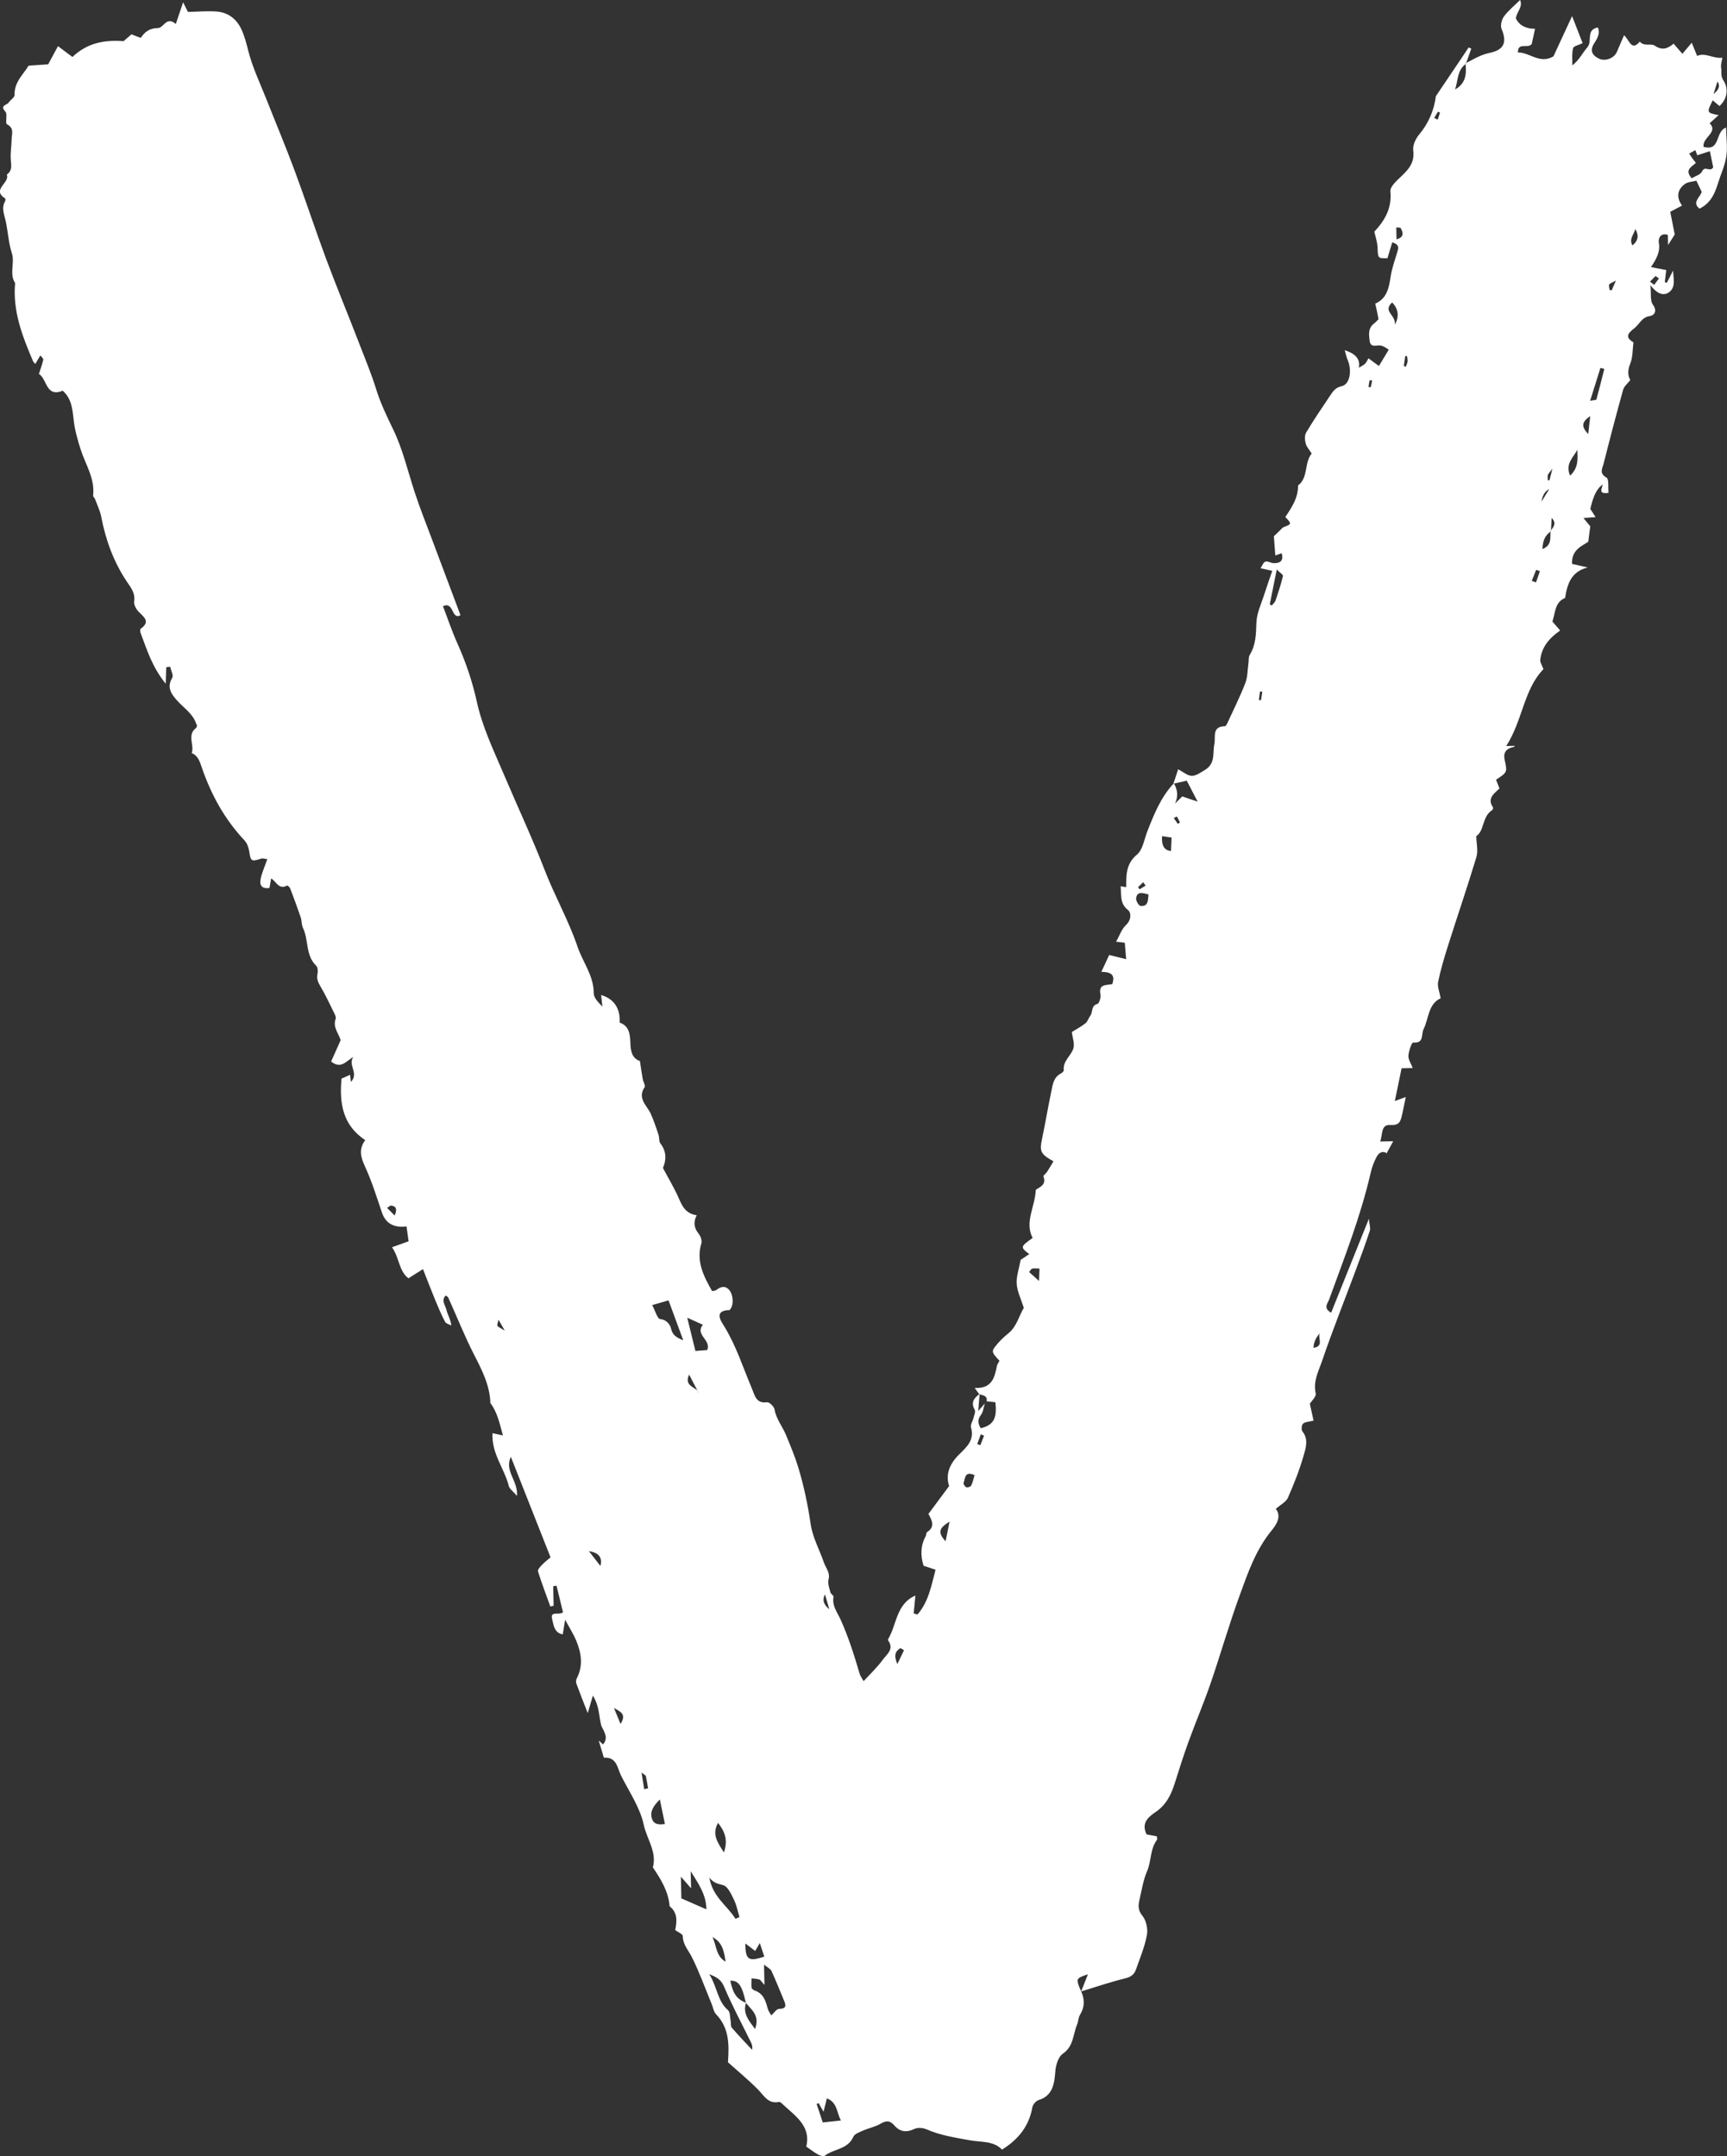 <?xml version="1.0" encoding="UTF-8"?> <svg xmlns="http://www.w3.org/2000/svg" id="_Слой_2" data-name="Слой 2" viewBox="0 0 1159.08 1447.03"><rect x="0" y="0" width="1159.08" height="1447.03" fill="#333333" stroke="none"/><defs><style> .cls-1 { fill: #fff; fill-rule: evenodd; stroke-width: 0px; } </style></defs><g id="Layer_1" data-name="Layer 1"><path class="cls-1" d="m1154.07,71.17c5.57-5.19,5.97-12,2.65-17.11-2.14-3.29-1.1-5.8-1.58-8.57-.37-2.09.49-4.4.82-6.77-6.29.82-11.36-3.72-16.93-1.18-1.19-2.94-2.1-5.18-3.61-8.87-2.66,3.15-4.41,5.23-6.28,7.44-1.69-1.95-3.53-4.08-5.9-6.81-4.15,3.51-7.83,4.69-12.71,1.3-2.37-1.65-7.2.81-9.96-2.69-5.72,6.75-6.85-.95-10.58-4.25-1.77,4.1-3.32,7.57-4.77,11.06-1.85,4.44-7.94,6.73-12.27,4.55-4.73-2.39-6.02-5.63-2.81-10.52,2.29-3.49,3.75-6.45,2.32-10.31-8.35,1.43-3.45,9.26-7.21,13.47-3.14,3.52-5.22,8.3-10,11.98.1-4.28-.36-8.12.55-11.59.37-1.4,3.72-2.03,6.38-3.33-2.25-5.77-4.42-11.35-7.07-18.16-4.87,10.51-8.99,19.42-12.51,27.02-9.28,5.43-15.84-2.73-23.82-2.62-.13-7.18,6.51-2.31,9.25-5.65.63-2.92,1.4-6.43,2.22-10.25-6.1.03-10.48-2.14-12.89-6.98.57-4.48,4.9-7.61,2.87-12.34-3.91,3.88-7.92,7.08-10.86,11.07-1.56,2.11-2.53,6.12-1.59,8.35,3.81,8.99,1.62,14.05-7.76,16.03-2.48.52-4.93,1.35-7.25,2.38-2.99,1.33-5.84,2.96-8.74,4.48-.06.18-.13.36-.19.55-.08.05-.14.11-.21.17.68,6.82.07,13.16-7.08,17.01,2.12-5.76,1.25-12.72,7.08-17.01-.02-.16-.03-.31-.05-.47.15-.08.3-.16.45-.24,1.13-3.23,2.28-6.44,3.43-9.65-.59-.27-1.19-.55-1.79-.82-1.18,1.79-2.35,3.59-3.55,5.37-6.15,9.13-12.31,18.26-18.46,27.39-.09.05-.17.1-.25.15.03.02.06.05.09.07.01-.01.04-.04.07-.07,0,0-.01.02-.02.03l.16-.2c-1.31,9.75-5.03,18.3-11.41,25.94-2.27,2.72-4.25,7.12-3.81,10.4,1.1,8.1-3.04,12.77-8.24,17.65-2.97,2.78-7.36,6.77-7.07,9.83,1.08,11.19-3.61,19.38-10.78,27.11.74,3.42,2.01,6.94,2.15,10.5.3,7.39.05,7.4,6.64,7.29,1.1-3.64,2.16-7.13,3.21-10.62,5.14,1.47,4.14,4.01,3.34,6.68-1.6,5.38-3.57,10.73-4.39,16.24-1.14,7.71-2.62,14.89-10.33,18.16.52,2.37.89,3.99,1.23,5.61.33,1.58.63,3.17.96,4.86-1.04,1.02-1.89,2.06-2.94,2.84-4.18,3.11-3.56,7.56-3.02,11.71.66,5.06,4.85,2.53,7.67,3.18,2.28.53,4.29,2.24,5.15,2.72-2.45,4.08-4.42,7.34-6.6,10.96-2.05-1.51-4.05-2.98-7.02-5.17-.85,1.42-1.36,2.75-2.28,3.66-.95.95-2.29,1.49-4.19,2.66q1.76-8.2-9.44-11.73c.78,2.69,1.09,4.62,1.87,6.33,3.11,6.91,1.67,16.57-3.82,17.76-4.42.96-5.99,3.57-7.91,6.43-5.5,8.17-11.03,16.34-16.08,24.79-1.12,1.88-.88,5.06-.25,7.36.63,2.32,2.52,4.3,4.01,6.66-5.25,6.44-2.05,16.03-9.18,21.46.17,8.27-4.26,14.79-8.53,21.13,4.4,4.7,4.38,4.65-1.22,6.87-.86.34-1.48,1.29-2.2,1.97-1.82,1.74-3.64,3.48-4.27,4.09.39,5.16.67,8.88.98,12.92,1.49-.53,2.86-1.02,4.26-1.52,1.49,4.96-.96,6.81-5.43,6.66-1.87-.06-3.93-1.53-5.5-1.04-1.33.41-2.07,2.72-3.26,4.47,2.9.63,5.02,1.09,7.89,1.71-1.88,5.5-3.64,10.32-5.17,15.2-2.04,6.52-5.27,13.05-5.49,19.66-.25,7.65-.32,14.83-4.47,21.56-.91,1.47-.6,3.69-.86,5.56-.64,4.48-.51,9.26-2.11,13.38-3.52,9.08-7.9,17.84-11.98,26.7-.39.85-1.08,2.22-1.65,2.23-9.07.18-6.12,7.22-7.16,12.11-1.29,6.04,1.06,12.87-6.56,17.42-4.91,2.93-7.77,5.29-12.49,2.49-1.33-.79-2.65-1.59-5.23-3.15-1.25,3.82-2.22,6.77-3.18,9.71.01,0,.03,0,.04,0,.09-.09.17-.19.26-.28.04.07.07.13.11.2,2.71-.62,5.44-1.25,8.54-1.95,2.1,4.05,4.14,7.99,7.3,14.07-4.61-1.56-7.38-2.49-10.32-3.49-1.42,1.39-3.13,3.07-4.84,4.74,2.23-4.8,1.74-9.12-.68-13.37-.12.03-.24.06-.37.08-8.51,9.11-12.99,20.41-17.46,31.73-2.15,5.44-3.07,12.49-7.04,15.84-7.49,6.31-7.24,13.8-7.2,21.85-1.22-.18-2.43-.36-3.75-.56.52,5.91-.69,11.5,4.93,15.94,2.25,1.78,2.33,6.64-1.42,10.12-2.87,2.66-4.22,6.97-6.57,11.13,2.94.34,4.51.52,5.82.67.32,3.8.61,7.31.92,11.05-3.76-.93-6.95-1.71-11.38-2.8-1.58,3.39-3.22,6.92-5.27,11.35,8.57-.11,8.83,3.77,7.36,8.19-4.63.84-9.3-.02-7.96,7.02.38,1.98-.81,5.91-2.04,6.26-4.45,1.27-2.91,5.42-4.7,7.81-1.23,1.64-1.8,3.97-3.31,5.18-2.89,2.32-6.25,4.06-9.16,5.89.44,3.76,2.03,7.79,1.03,11.02-1.54,4.98-7.11,8.35-6.43,14.59.07.67-1.08,1.77-1.9,2.19-5.13,2.63-5.56,7.76-6.54,12.43-2.21,10.52-3.96,21.13-6.18,31.65-1.73,8.19-1,10.07,7.7,14.88-1.44,2.4-2.82,4.81-4.33,7.13-.72,1.11-2.64,2.42-2.41,3.01,2.24,5.84-2.72,7.14-5.12,9.04-.5,11.37-7.66,21.65-2.12,32.28-8.3,5.83-8.38,6.22-2.26,10.81-2.47,1.66-4.84,3.26-5.81,3.92-1.13,6.32-3.01,11.33-2.63,16.16.41,5.19,2.95,10.21,4.78,16.01-3.21,5.19-4.61,12.5-10.49,17.22-2.46,1.97-4.82,4.16-6.88,6.55-4.72,5.49-4.63,5.57,1.03,11.77-.59,1.16-1.5,2.28-1.74,3.52-1.51,7.89-3.45,15.3-14.91,14.69,1.63,2.23,2.37,3.23,3.09,4.22.09-.06.17-.13.25-.19,0,.1-.02.2-.03.3,2.37.73,5.4.75,4.73,4.65,1.95.2,3.9.4,5.85.6,1.28,10.81-1.19,15.37-9.82,17.48-1.68-2.94-2.49-5.52.08-8.86,1.59-2.06,1.83-5.15,2.67-7.78-.99,1.14-1.98,2.28-4.41,5.06.39-5,.64-8.1.89-11.16-.06-.02-.13-.04-.19-.06-.01-.02-.02-.03-.04-.05-3.54,2.66-5.76,5.58-3.04,10.45.71,1.26-.35,3.6-.78,5.39-.52,2.19-2.23,4.61-1.7,6.44,2.49,8.72-3.02,13.23-8.27,18.46-5.93,5.9-9.06,13.1-6.41,20.88-4.77,6.43-9.23,12.44-13.88,18.71,2.06,4.04,4.97,8.47-1.02,12.3-.58.37-.38,1.81-.81,2.6-3.52,6.43-3.6,13.11-1.44,19.89,2.34.78,4.78,1.59,8.03,2.67-2.85,10.94-4.78,21.66-12.13,30.06-.85-.24-1.7-.47-2.55-.71.38-3.96.77-7.93,1.16-12.01-13,5.63-12.42,19.46-18.31,29.26-.14.23-.12.74.05.96,4.2,5.8-1.06,9.28-3.66,12.89-3.56,4.95-8.12,9.18-12.83,14.34-1.01-1.83-2.17-3.27-2.66-4.92-3.66-12.39-7.5-24.73-12.86-36.52-2.21-4.86-5.78-9.19-4.7-15.14.16-.87-1.81-1.95-2.09-3.1-.7-2.8-1.92-5.96-1.24-8.52,1.23-4.69-1.83-7.71-3.1-11.38-2.94-8.57-7.57-16.84-8.86-25.62-1.9-12.96-4.54-25.64-8.31-38.1-2.23-7.36-5.24-14.5-8.16-21.64-2.41-5.9-6.69-10.9-7.84-17.5-.33-1.91-3.51-4.94-5.01-4.74-7.46,1.02-8.25-4.74-10.14-9.18-5.98-14.06-10.52-28.7-18.65-41.88-1.95-3.17-7.36-10.54,3.6-10.82.22,0,.42-.48.63-.74,2.22-2.8,1.96-9.56-.84-12.76-2.8-3.21-5.82-2.1-8.76.12-.65.5-1.73.43-2.72.65-5.75-10.13-10.8-20.03-7.19-32.1.55-1.83-.52-4.76-1.83-6.39-3-3.76-3.77-7.63-1.29-12.41-7.39-1.11-9.66-5.92-11.98-11.27-2.94-6.78-6.82-13.14-10.71-20.48,2.26-5.05,2.65-10.88-1.73-16.51-1.05-1.36-.58-3.8-1.18-5.62-1.6-4.87-3.2-9.7-5.35-14.44-2.3-5.07-9.17-10.2-4.03-17.56.74-1.06-.94-3.69-1.28-5.64-.67-3.78-1.19-7.59-1.86-11.99-5.46-1.86-6.25-6.88-6.41-12.26-.18-5.79-.86-11.34-7.17-13.51.48-9.5-3.79-15.98-12.47-18.53.32,2.79.6,5.27.88,7.75-2.85-2.85-5.85-5.93-5.84-9,.04-11.76-7.36-20.81-10.87-31.18-5.95-17.58-15.3-33.98-22.01-51.34-8.28-21.43-18.05-42.19-27-63.31-6.89-16.24-14.71-32.2-18.55-49.66-2.97-13.49-7.36-26.56-13.05-39.21-3.65-8.13-6.48-16.63-9.71-25.04,7.59-3.42,5.46,9.42,11.78,6.1-6.34-16.86-12.61-33.51-18.85-50.18-4-10.69-8.26-21.3-11.82-32.13-4.7-14.3-8-29.01-14.66-42.71-4.22-8.68-8.38-17.34-11.33-26.85-3.2-10.31-7.54-20.65-11.49-30.94-7.21-18.75-14.94-37.3-21.95-56.12-7.34-19.7-13.87-39.71-21.19-59.41-5.99-16.12-12.67-31.99-18.98-47.99-4.22-10.69-9.29-21.18-12.1-32.24-1.33-5.25-2.61-10.44-4.95-15.22-3.35-6.85-9.17-10.96-16.81-11.43-6.32-.39-12.7.16-18.82.29-1.08-2.16-1.87-3.75-3.22-6.46-1.85,5.51-3.2,9.51-4.9,14.59-6.27-5.54-8.09,2.68-12.06,2.72-5.38.05-8.62,2.36-11.5,6.6-2.04-.79-4.14-1.6-6.22-2.4-2.1,1.83-4.05,3.53-5.26,4.59-13.27-.97-24.46,1.26-34.34,10.61-2.74-2.05-5.77-4.31-9.7-7.25-2.13,3.95-4.1,7.58-6.59,12.19-3.58.25-8.21.56-13.12.9-3.66,5.99-9.73,11.11-9.42,19.64.06,1.67-2.8,3.36-4.07,5.2-1.18,1.7-6.09,1.79-2.08,6.04,1.6,1.7-.35,7.71,1.06,8.46,5.09,2.69,3.13,6.65,3.09,10.25-.05,4.62-.95,9.29-.53,13.85.36,3.81.93,7.19-2.71,9.67,2.38,5.5-10.58,10-1.06,16.03.27.17.19,1.38-.1,1.89-2.61,4.61-.49,8.94.47,13.45,1.51,7.07,1.86,14.47,4.07,21.28,2.18,6.72-1.88,13.84,2.22,20.14-1.75,18.85,4.9,35.77,12.08,52.57.21.49.71.85,1.46,1.72,1.19-2.02,2.27-3.83,3.38-5.71.64.89,2.13,2.05,1.96,2.86-.64,3.1-1.81,6.09-2.92,9.55,5.6,3.44,4.62,15.95,15.98,11.27,5.85,5.16,6.52,12.04,7.3,19.26.74,6.87,2.65,13.71,4.8,20.32,3.28,10.12,9.61,19.38,8.31,30.76-.09.75.99,1.58,1.31,2.45,1.46,3.93,3.37,7.8,4.15,11.87,2.96,15.54,8.28,30.09,17.06,43.29,2.74,4.12,5.9,7.76,5.03,13.47-.33,2.18,1.38,5.3,3.12,7.03,3.69,3.66,7.87,6.66,1.22,11.32-.46.32-.33,2.01,0,2.88,4.24,11.2,7.7,22.81,16.85,34.01.17-5.11.26-8.12.36-11.14.86-.1,1.71-.19,2.57-.29.56,2.5,2.4,5.75,1.45,7.36-3.96,6.72-.51,11.22,3.6,15.72,4.34,4.75,10.03,8.35,12.31,14.82.18.53.49,1.01.74,1.52-.25.61-.34,1.44-.79,1.79-6.14,4.72-.86,11.33-2.81,16.73,4.44,1.88,5.51,6.07,6.88,10.04,6.27,18.11,15.31,34.55,28.55,48.6,1.79,1.9,2.84,4.97,3.23,7.65.92,6.33,1.39,6.72,8.01,4.56,1-.33,2.27.18,4.08.36-1.66,4.71-3.45,8.64-4.39,12.76-.88,3.85-.26,7.41,5.81,6.59.4-2.25.78-4.35,1.15-6.42,3.35,1.84,4.95,7.88,10.73,4.78.28-.15,1.73,1.12,2.05,1.95,2.44,6.42,4.83,12.86,7.04,19.37.78,2.3.52,5.03,1.55,7.17,3.88,8.13,1.59,18.38,8.9,25.4,1.08,1.04,1.19,3.75.82,5.48-.68,3.21.32,5.48,1.94,8.22,3.62,6.1,6.58,12.6,9.73,18.97.42.86.82,2.08.53,2.87-2.16,5.91,2.39,10.23,3.32,14.42-2.38,5.33-4.45,9.96-6.37,14.27,6.56,5.18,9.72.03,14.87-3.07-3.78,5.79,3.99,10.8-1.57,16.76-.27-2.19-.42-3.41-.59-4.75-2.47,1.08-4.64,2.03-5.74,2.51-1.53,16.83.93,31.39,15.92,41.31-4.32,5.82-3.2,11.09-.35,17.25,4.63,10.01,7.95,20.64,11.49,31.13,2.43,7.21,7.59,10.62,16.57,9.52.48,3.4.95,6.81,1.4,9.98-3.99,1.43-7.08,2.54-11.14,4,5.08,7.29,4.51,15.85,11.02,20.84,3.19-2.01,5.97-3.76,9.77-6.16,3.05,7.73,5.62,14.46,8.37,21.12,1.98,4.81,4.02,9.62,6.44,14.22.65,1.24,2.77,1.7,4.21,2.52-.43-4.2-2.53-7.2-3.27-10.51-.67-2.99-3.76-6.26-.51-9.67.73.58,1.49.88,1.73,1.41,5.75,12.76,10.93,25.8,17.29,38.25,5.3,10.37,10.58,20.51,10.99,32.44l-.21-.21c-.05-.05-.1-.1-.1-.1v.17c.07.03.13.06.19.09,4.81,6.34,6.32,13.9,8.53,21.88-2.5-.53-4.25-.91-7-1.49-.77,13.62,8.01,23.71,10.95,35.47.49,1.94,2.78,3.44,5.48,6.6.81-10.3-8.53-16.4-4.13-26.26,9.03,22.88,17.61,44.6,26.66,67.52-1.34,1.15-3.63,2.87-5.61,4.9-1.24,1.27-3.18,3.36-2.83,4.47,2.48,7.96,5.47,15.77,8.3,23.62.73-.17,1.47-.35,2.2-.52l-.28-13.13c.75-.1,1.5-.19,2.25-.29,1.46,5.99,2.92,11.99,4.33,17.81-2.67,2.26-8.75-1.23-7.31,4.48.97,3.84,1.26,9.31,7.15,10.34.47-2.89.91-5.62,1.59-9.82,3.06,5.71,5.7,9.77,7.51,14.18,3.35,8.19,4.69,16.58.38,25-.51,1-.77,2.5-.41,3.5,2.29,6.3,4.79,12.53,7.69,19.97,1.22-4.15,2.09-7.11,3.44-11.73,4.5,7.16,3.97,13.76,5.56,19.73l-.18-.26c-.01.07-.02.14-.04.2.04.01.09.02.13.03,1.66,4.27,5.47,8.33,1.34,13.06-.96-.86-1.92-1.73-2.88-2.59,1.15,3.83,2.3,7.66,3.45,11.49,8.77-.6,9.03,7.1,11.63,12.23,5.48,10.83,12.71,21.39,15.17,32.92,2.01,9.42,8.91,18.05,6.09,28.47,5.41,8,10.44,16.16,11.26,26.14,5.45,4.31,4.92,10.02,3.74,15.96,1.76,1.31,5.07,2.64,5.08,3.98.03,5.84,3.84,9.58,6.16,14.26,5.02,10.14,8.88,20.86,13.21,31.34.97,2.34,1.35,5.24,2.99,6.93,8.89,9.21,8.78,20.48,7.96,32.2,6.7,6.01,13.77,11.83,20.18,18.3,4.08,4.13,6.79,9.85,14.1,8.31.5-.1,1.27.44,1.73.88,8.62,8.25,19.95,14.94,16.54,29.1,3.28,2.24,5.59,4.07,8.13,5.45,1.24.68,3.5,1.29,4.31.66,6.03-4.7,15.44-4.14,19.15-12.69.85-1.96,4.1-3.11,6.46-4.15,3.84-1.69,8.15-2.48,11.72-4.57,3.79-2.22,6.38-2.38,9.38,1.11,3.66,4.26,8.01,4.93,13.36,2.35,2.24-1.08,5.88-.77,8.28.28,9.33,4.06,19.19,5.55,29.06,7.34,7.53,1.36,15.87.24,21.52,6.24,11-6.8,18.15-15.76,20.37-28.37.33-1.88,2.46-4.36,4.26-4.9,9.74-2.92,10.57-11.77,11.13-19.02.4-5.2,2.35-10.22,5.04-12.06,7.4-5.04,6.78-12.99,9.61-19.63.87-2.04.77-4.58,1.9-6.41,3.22-5.19,3.28-10.35.85-15.74,0,0,0-.01,0-.02,0,0-.02,0-.03,0,0-.01.01-.03.02-.04-.7-1.71-1.59-3.38-2.05-5.16-.9-3.48-.37-4,6.58-6.33-1.78,4.52-3.15,8-4.53,11.48,0,.01,0,.02.01.03,9.81-2.97,19.56-6.33,29.53-8.76,3.81-.93,6.05-2.64,7.19-5.88,2.71-7.66,5.89-15.28,7.38-23.2.76-4.07-.45-9.77-3.01-12.9-3.15-3.85-2.82-7.12-1.94-10.93,1.47-6.38,2.46-13.03,5.04-18.96,2.99-6.87,1.94-14.91,6.7-21.14.3-.39-.06-1.27-.15-2.33-2.33-.43-4.74-.88-6.86-1.28-3.89-7.93,1.61-11.94,6.17-15.09,7.1-4.9,10.36-11.67,12.78-19.38,2.94-9.38,5.93-18.76,9.29-28,4.73-12.99,10.17-25.72,14.67-38.78,6.75-19.62,12.44-39.62,19.54-59.11,5.56-15.26,10.85-30.73,21.54-43.71,3.1-3.76,6.78-9.35,2.73-14.41,3.14-2.79,6.85-4.59,8.13-7.47,4.08-9.22,7.8-18.69,10.57-28.38,1.46-5.09,3.41-10.93-.89-16.24-.82-1.01-.48-4.3.5-5.12,1.5-1.24,4.03-1.25,7.04-2.01-.75-3.38-1.55-7.04-2.5-11.31,1.17-1.93,4.42-4.86,3.94-6.93-1.87-8.15,1.96-15.04,4.31-21.93,6.93-20.34,14.92-40.32,22.43-60.46,3.31-8.88,6.59-17.78,9.56-26.78.6-1.82-.26-4.12-.62-8.07-8.92,22.2-17.06,42.47-25.33,63.06-5.52-3.17-2.35-6.14-1.33-8.95,10.19-28.01,21.17-55.77,27.86-84.94.81-3.53,2.09-7.03,3.74-10.25,1.37-2.68,3.54-4.95,7.05-2.94.02.21.03.41.05.62.06-.16.12-.32.18-.48-.02-.02-.24-.22-.24-.22,1.28-2.33,2.55-4.65,4.35-7.94-3.56.07-5.63.12-8.79.18,1.92-4.79.31-11.49,6.83-11.08,4.76.3,6.4-1.14,7.37-4.73,1.17-4.33,1.9-8.78,3.01-14.08-3.02,1.14-4.66,1.75-7.33,2.76,1.64-7.97,3.07-14.91,4.53-22.01,2.94-.06,5.55-.12,7.46-.16-1.17-3.12-3.03-5.75-2.88-8.24.2-3.15,2.24-8.94,3.13-8.87,7.62.59,5.27-5.29,7.03-8.91,3.6-7.37,3.15-17.1,11.49-20.78-.72-4.2-2.35-7.84-1.7-11.02,1.69-8.3,4.16-16.47,6.72-24.57,6.27-19.78,12.99-39.42,18.99-59.28,1.21-4.01,0-8.76-.11-13.96,5.54-3.58,3.85-13.22,10.66-17.47.43-.27.81-1.48.58-1.81-4.26-6.2.99-9.45,4.33-12.73-.95-2.41-1.64-4.18-2.3-5.86,7.44-4.92,7.66-4.96,5.83-13.09-1.27-5.66,1.37-7.95,6.29-8.99.23-.05.38-.51.47-.65l-5.76.12c11.11-17.3,11.69-37.9,24.99-51.61-1-2.69-2.35-4.5-2.17-6.15.93-8.59,5.95-14.65,13.38-19.77-1.82-2.11-3.62-4.18-5.2-6,2.04-6.2,1.61-13.03,8.51-15.85,1.42-9.34,4.09-17.75,15.19-20.47-3.53-.8-7.07-1.6-10.55-2.39-.4-9.79,7.12-12.14,10.91-14.88.54-4.17.89-6.81,1.35-10.33-.58-.71-1.96-2.39-4.58-5.59,3.73-.27,5.94-.43,8.14-.6-1.02-1.58-2.05-3.17-3.52-5.45q2.8-13.1,8.36-16.38c-.77,2.87-3.05,6.66,3.87,5.52-.41-3.72.36-9.24-1.39-10.21-5.15-2.86-2.71-6.29-1.93-9.38,4.18-16.59,8.52-33.14,13.12-49.62.64-2.31,3.01-4.15,4.78-6.47-1.78-3.16-1.77-6.71,0-11.1,1.75-4.32,1.5-9.46,2.13-14.23-6.42-3.68-3.01-6.64.71-9.55,3.41-2.67,4.85-7.37,10.38-8.08,2.76-.35,5.14-3.33,1.93-7.68-1.93-2.62-1.04-7.31-1.62-13.07,4.2,5.67,8.47,7.3,12.02,5.08,5.32-3.32,3.3-9.54,3.2-14.88-1.4,2.74-2.81,5.48-4.21,8.22-.46-.14-.93-.29-1.39-.43.33-2.7.66-5.41.99-8.1-3.09-.6-6.01-1.16-10.23-1.98,3.78-5.77,6.35-10.38,5.26-16.39-.47-2.62.95-6.87,6.05-5.22.05,2.16.09,4.08.14,6.81,1.8-2.86,3.15-5,4.48-7.11-1.01-5.08-2.02-10.17-3.01-15.2,2.91-1.54,5.15-2.73,7.91-4.19-4.09-5.71-3.05-10.68,1.72-14.35,2.08-1.6,5.36-1.65,7.89-2.35,1.42,2.97,2.55,5.34,3.6,7.54-1.24,3.83-6.77,7.1-1.48,11.21,7.18-3.46,10.13-9.68,12.24-16.54,1.9-6.2,4.78-12.22,5.74-18.54.93-6.09-.03-12.47-.18-19.33-7.56,2.75-3.46,16.2-15.12,12.92-.85-6.41,10.18-9.73,4.12-15.79,2.19-1.99,3.82-3.46,6.04-5.48-8.08-1.55-8.13-1.7-3.95-9.92,1.48,1.26,2.95,2.52,4.46,3.81Zm-1.42-16.44q3,3.97-2.58,8.36c1.25-4.04,1.88-6.1,2.58-8.36ZM264.85,815.79c-1.85-1.87-3.36-3.4-5.06-5.12,1.56-.97,2.14-1.63,2.63-1.57,3.67.44,4.23,2.57,2.43,6.7Zm69.06,74.06c-.42-.73.29-2.11.68-4.14,1.41,2.48,2.19,3.85,4.16,7.3-2.83-1.77-4.28-2.21-4.84-3.17Zm69.04,161.12c-2.39-3.07-4.32-5.56-7.68-9.89q9.94,1.43,7.68,9.89Zm13.52,106.04c-1.63-3.92-2.69-6.49-4.43-10.7,5.1,2.8,8.36,4.44,4.43,10.7Zm15.89,43.8c-.52-3.24-1.05-6.48-1.8-11.1,2.01,1.51,2.8,1.79,2.9,2.22.59,2.74,1.02,5.52,1.51,8.28-.87.2-1.74.39-2.61.59Zm67.86,103.54c2.73,2.07,4.65,3.53,6.63,5.03.91-1.57,1.53-2.64,3.09-5.32,1.28,3.88,2.15,6.51,3.03,9.14-10.69,3.49-12.66,2.15-12.75-8.86Zm-7.62-29.34c1.77,3.6,2.51,7.72,3.7,11.61-.89.4-1.77.81-2.66,1.21-5.53-8.9-15.42-14.75-17.55-27.71,2.89,3.9,6.08,4.19,9.31,5.11,3.11.89,5.38,6.08,7.2,9.78Zm-5.63,41.56c-6.6-3.7-5.96-10.93-8.86-16.5,6.86,3.43,7.89,9.93,8.86,16.5Zm-1.09-73.34c-4.72-7.13-8.11-12.47-3.95-19.81,4.21,5.53,6.92,10.92,3.95,19.81Zm-14.16-354.13c-5.48,6.97,5.91,10.19,2.9,17-3.09.23-5.46.41-7.89.59-1.74-7.09-3.42-13.93-5.48-22.29,4.35,1.95,7,3.14,10.47,4.69Zm-9.2,33.47c2.2,4.25,3.92,7.59,5.59,10.81.43.47.73.99.83,1.6-.27-.53-.55-1.06-.83-1.6-2.43-2.67-8.98-3.7-5.59-10.81Zm-24.81,298.44c-1.65-4.38.03-8.28,5.15-13.29,1.35,6.53,2.3,11.1,3.4,16.44-3.9.59-7.21.42-8.56-3.15Zm5.39-335.7c-1.93-.19-3.33-5.61-5.37-9.4,4.4-1.27,7.63-2.2,10.97-3.16,3.16,8.58,6.18,16.8,9.87,26.81-5.06-2.09-7.19-3.67-8.2-7.89-.54-2.27-2.63-5.9-7.26-6.36Zm14.19,388.79c-.09-4.17-.18-8.43-.31-14.58,2.67,3.06,4.3,4.93,6.83,7.82l-.24-11.48c4.89,7.96,10.43,15.49,10.52,25.59-6.06-2.65-11.33-4.96-16.8-7.36Zm47.45,101.61c-4.57-4.93-9.25-9.76-13.61-14.86-.86-1-.45-3.05-.76-4.58-.49-2.46-.27-5.87-1.8-7.19-7.03-6.02-7.06-15.22-12.53-24.08,5.87,2.21,8.21,4.28,10.01,8.53,5.33,12.6,11.85,24.7,17.88,37.01.7,1.42,1.28,2.89.81,5.18Zm1.99-13.96c-4.3-5.84-8.28-10.38-6.08-17.47-.02-.02-.04-.04-.05-.06,0-.02,0-.03-.01-.05-6.05-2.46-8.66-6.13-10.44-14.83,5.59-.11,7.78,3.01,10.44,14.83.03.01.06.03.09.04,0,.03-.01.05-.02.08,3.71,4.64,9.5,8.42,6.08,17.47Zm16.14-13.49c-1.69.04-3.32,2.68-5.23,4.36-.7-1.3-1.95-2.88-2.42-4.66-1.36-5.16-2.88-10.02-8.64-12.01-.86-.3-2.04-1.15-2.14-1.87-.27-2.06-.05-4.18-.02-6.27,1.75.22,3.56.25,5.23.74.8.24,1.33,1.36,3.42,3.65-.11-5.04-.18-8.38-.29-13.64,2.33,1.92,4.33,2.79,5.01,4.27,3.01,6.52,5.61,13.23,8.42,19.85,1.48,3.49,1.49,5.49-3.35,5.59Zm30.81-278.2c.81,2.78,1.63,5.55,2.92,9.96q-5.82-4.51-2.92-9.96Zm-1.48,354.4c-1.32-3.96-2.71-8.15-4.11-12.35.44-.2.89-.4,1.33-.6.91,1.59,1.82,3.18,3.31,5.79.86-3.49,1.5-6.09,2.21-8.98,7.11,2.63,6.58,9.71,9.47,14.84-4.14.44-7.8.83-12.21,1.31Zm50.07-307.6c-2.66-6.06-1.24-8.73,2.07-10.73.79.47,1.58.93,2.38,1.4-1.23,2.59-2.47,5.18-4.45,9.33Zm32.35-82.39c-5.3-5.93-4.65-8.7,2.69-13.25-.94,4.63-1.73,8.55-2.69,13.25Zm17.18-37.4c-.4.78-2.39,1.4-3.3,1.08-.88-.31-2.07-2.23-1.79-2.91,1.16-2.88.6-8.25,7.37-5.2-.83,2.72-1.25,5.03-2.28,7.03Zm6.17-27.12c-.7-.26-1.4-.52-2.1-.78.8-2.19,1.61-4.38,2.41-6.56.72.32,1.44.65,2.16.97-.82,2.12-1.65,4.25-2.47,6.37Zm39.37-110.24c-3.32-2.99-4.87-4.38-6.65-5.99.95-1.09,1.46-2.21,2.13-2.32,1.57-.25,3.23-.02,4.85.01-.08,2.13-.16,4.26-.32,8.29Zm69.96-267.64c.52.77,1.04,1.54,1.57,2.32-1.33.82-2.67,1.63-4,2.45-.36-.47-.71-.94-1.07-1.42,1.17-1.12,2.34-2.23,3.51-3.35Zm-1.85,15.93c-1.21-.13-3.15-3.48-2.94-5.1.64-4.91,4.37-3.57,8.3-2.6-.33,3.94-.09,8.26-5.37,7.7Zm20.48-36.85q-6.72-.52-6.02-9.96c2.13.31,4.26.62,6.41.94-.12,2.83-.26,5.93-.39,9.02Zm4.56-18.19c-.91-1.32-1.82-2.63-2.72-3.95.7-.34,1.4-.68,2.1-1.02.7,1.3,1.45,2.59,2.04,3.94.05.12-.92.68-1.41,1.03Zm55.81-82.95c-.47-.07-.94-.14-1.42-.21.26-1.91.52-3.83.77-5.74.52.08,1.04.15,1.57.23-.31,1.91-.62,3.81-.92,5.72Zm14.77-83.41c-1.34,5.6-3.16,11.09-5.03,16.54-.42,1.23-1.67,2.18-2.53,3.25-.43-.27-.86-.55-1.29-.82,1.47-7.32,2.93-14.64,4.68-23.34,2.02,2.04,4.38,3.51,4.17,4.37Zm20.51,517.98q.02-4.98,4.19-9.81c-1.49,3.13,3.03,8.88-4.19,9.81Zm38.37-644.61c-.49-.09-.97-.18-1.46-.28.22-1.47.4-2.95.73-4.39.03-.12,1.14.01,1.75.03-.34,1.55-.68,3.09-1.03,4.64Zm16.2-42.01c.88-6.71-8.45-8.85-1.83-14.97q6.43,6.59,1.83,14.97Zm1.14-57.3l-.17-8.03c1.22.18,2.72,0,2.99.5,1.6,2.96,2.54,5.94-2.82,7.53Zm7.4,82c-.16,1.23-.81,2.4-1.25,3.6-.42-.25-.83-.5-1.25-.76.3-2.15.61-4.29.91-6.44.42-.03.83-.06,1.25-.09.13,1.23.49,2.49.34,3.68Zm20.17-162.31c-.75-.41-1.5-.82-2.25-1.23.81-1.38,1.58-2.77,2.48-4.09.06-.1,1.39.49,1.38.54-.48,1.61-1.05,3.19-1.6,4.78Zm73.99,238.49c.3-1.01,1.25-1.82,3.06-4.27-.96,3.8-1.47,5.81-1.98,7.83-.36-.02-.73-.03-1.09-.05-.02-1.18-.32-2.43,0-3.5Zm.93,9.38c-1.72,2.8-2.93,4.78-5.16,8.43q.87-6.27,5.16-8.43Zm-8.89,62.66c-.94-.34-1.89-.69-2.84-1.04.99-2.47,1.99-4.94,2.98-7.41.82.31,1.65.62,2.48.93-.87,2.5-1.75,5.01-2.62,7.51Zm10.07-34.9c-.01.2-.02.39-.03.59-.1.07-.18.14-.28.21-.33,4.16,1.05,9.09-5.4,11.73.11-5.45,1.68-9.1,5.4-11.73.01-.14.02-.28.03-.42.09-.13.18-.25.27-.38.14-2.79.29-5.57.44-8.36,3.44,3.47,1.38,5.88-.44,8.36Zm12.84-36.75c-3.58-7.9,2.23-12.21,4.84-17.38.24,5.94.92,12.01-4.84,17.38Zm12.15-27.93c-6.05-6.13-2.73-9.14,1.33-12.06-.38,3.41-.75,6.81-1.33,12.06Zm5.49-23.19c-.1.38-1.63.37-4.22.89,2.52-8.05,4.71-15.05,6.91-22.06.87.22,1.74.43,2.61.65-1.73,6.85-3.43,13.71-5.3,20.53Zm10.3-73.36c-.46-.01-.93-.03-1.39-.04-.16-1.26-.74-2.69-.34-3.73.31-.81,1.85-1.16,4.51-2.65-1.43,3.3-2.1,4.86-2.77,6.42Zm13.89-30.06c-2.44-4.29.83-6.95,1.92-10.94q3.84,6.4-1.92,10.94Zm15.5,20.57c.76.53,1.53,1.07,2.29,1.6-1.07,1.45-2.15,2.9-3.22,4.35-.93-.73-1.87-1.47-2.8-2.2,1.24-1.25,2.48-2.5,3.72-3.74Zm36.45-83.77c.84,3.97,1.62,7.73,2.26,10.77-2.1,3.66-5.57-1.45-7.48,2.79-.98,2.17-4.61,3.15-6.94,4.6-5.11-5.62-.06-7.66,2.78-10.31-.97-1.25-1.75-2.26-2.53-3.26-.66-1-1.32-2.01-1.98-3.01,1.38-.77,2.76-1.54,4.14-2.31.43,1.15.86,2.3,1.3,3.45,2.43-.79,4.87-1.57,8.44-2.73Z"></path></g></svg> 